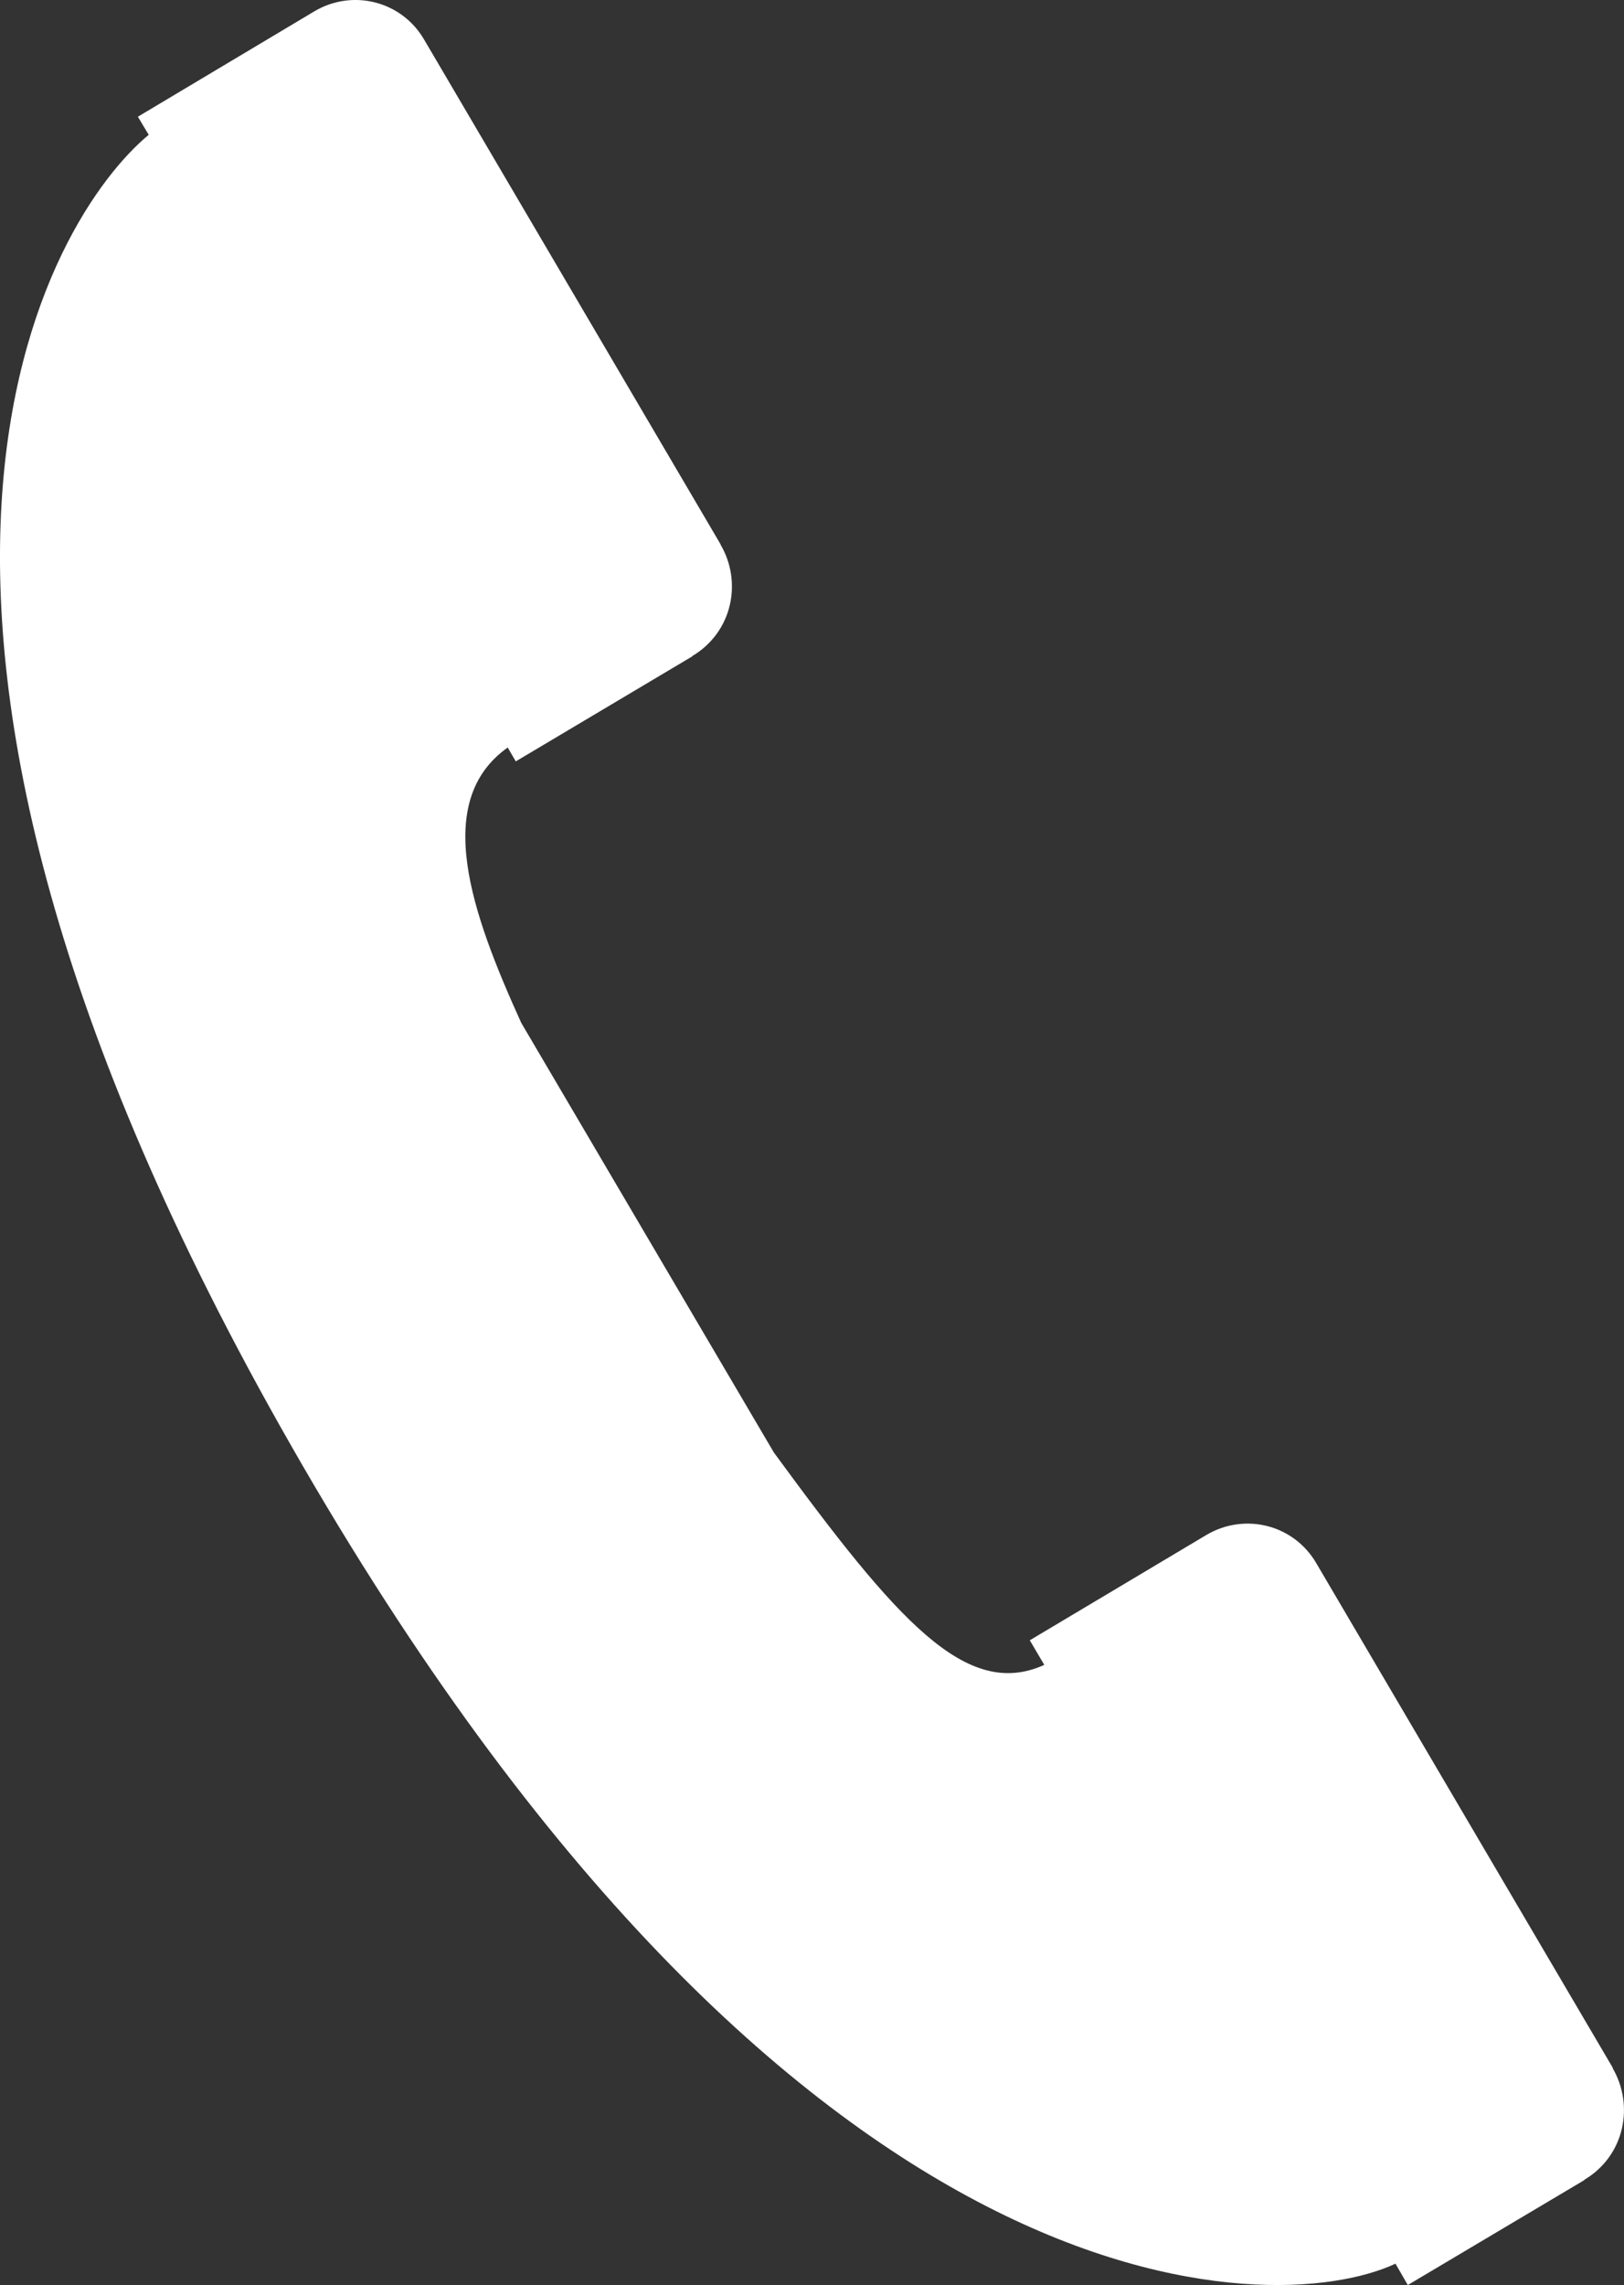 <svg version="1.1" id="Layer_1" xmlns="http://www.w3.org/2000/svg" xmlns:xlink="http://www.w3.org/1999/xlink" x="0px" y="0px"
	 width="27.019px" height="38px" viewBox="0 0 27.019 38" enable-background="new 0 0 27.019 38" xml:space="preserve">
<rect x="0" y="0" width="27.019" height="38" fill="#333333" stroke="none"/>
<path fill-rule="evenodd" clip-rule="evenodd" fill="#ffffff" d="M26.832,34.397v-0.01L21.902,26c-0.377-0.65-1.196-0.85-1.832-0.473
	l-2.937,1.751l0.241,0.409c-1.3,0.588-2.454-0.74-4.499-3.532L8.672,17.01c-0.83-1.828-1.487-3.683-0.225-4.579l0.134,0.231
	l2.937-1.747V10.91c0.673-0.401,0.833-1.237,0.47-1.853V9.051L7.059,0.663c-0.376-0.65-1.196-0.851-1.83-0.474L2.294,1.941
	l0.18,0.301C0.848,3.588-3.218,9.946,4.847,24.047c8.37,14.637,16.346,14.545,18.37,13.598L23.422,38l2.937-1.745V36.25
	C27.033,35.848,27.19,35.014,26.832,34.397z"/>
</svg>
